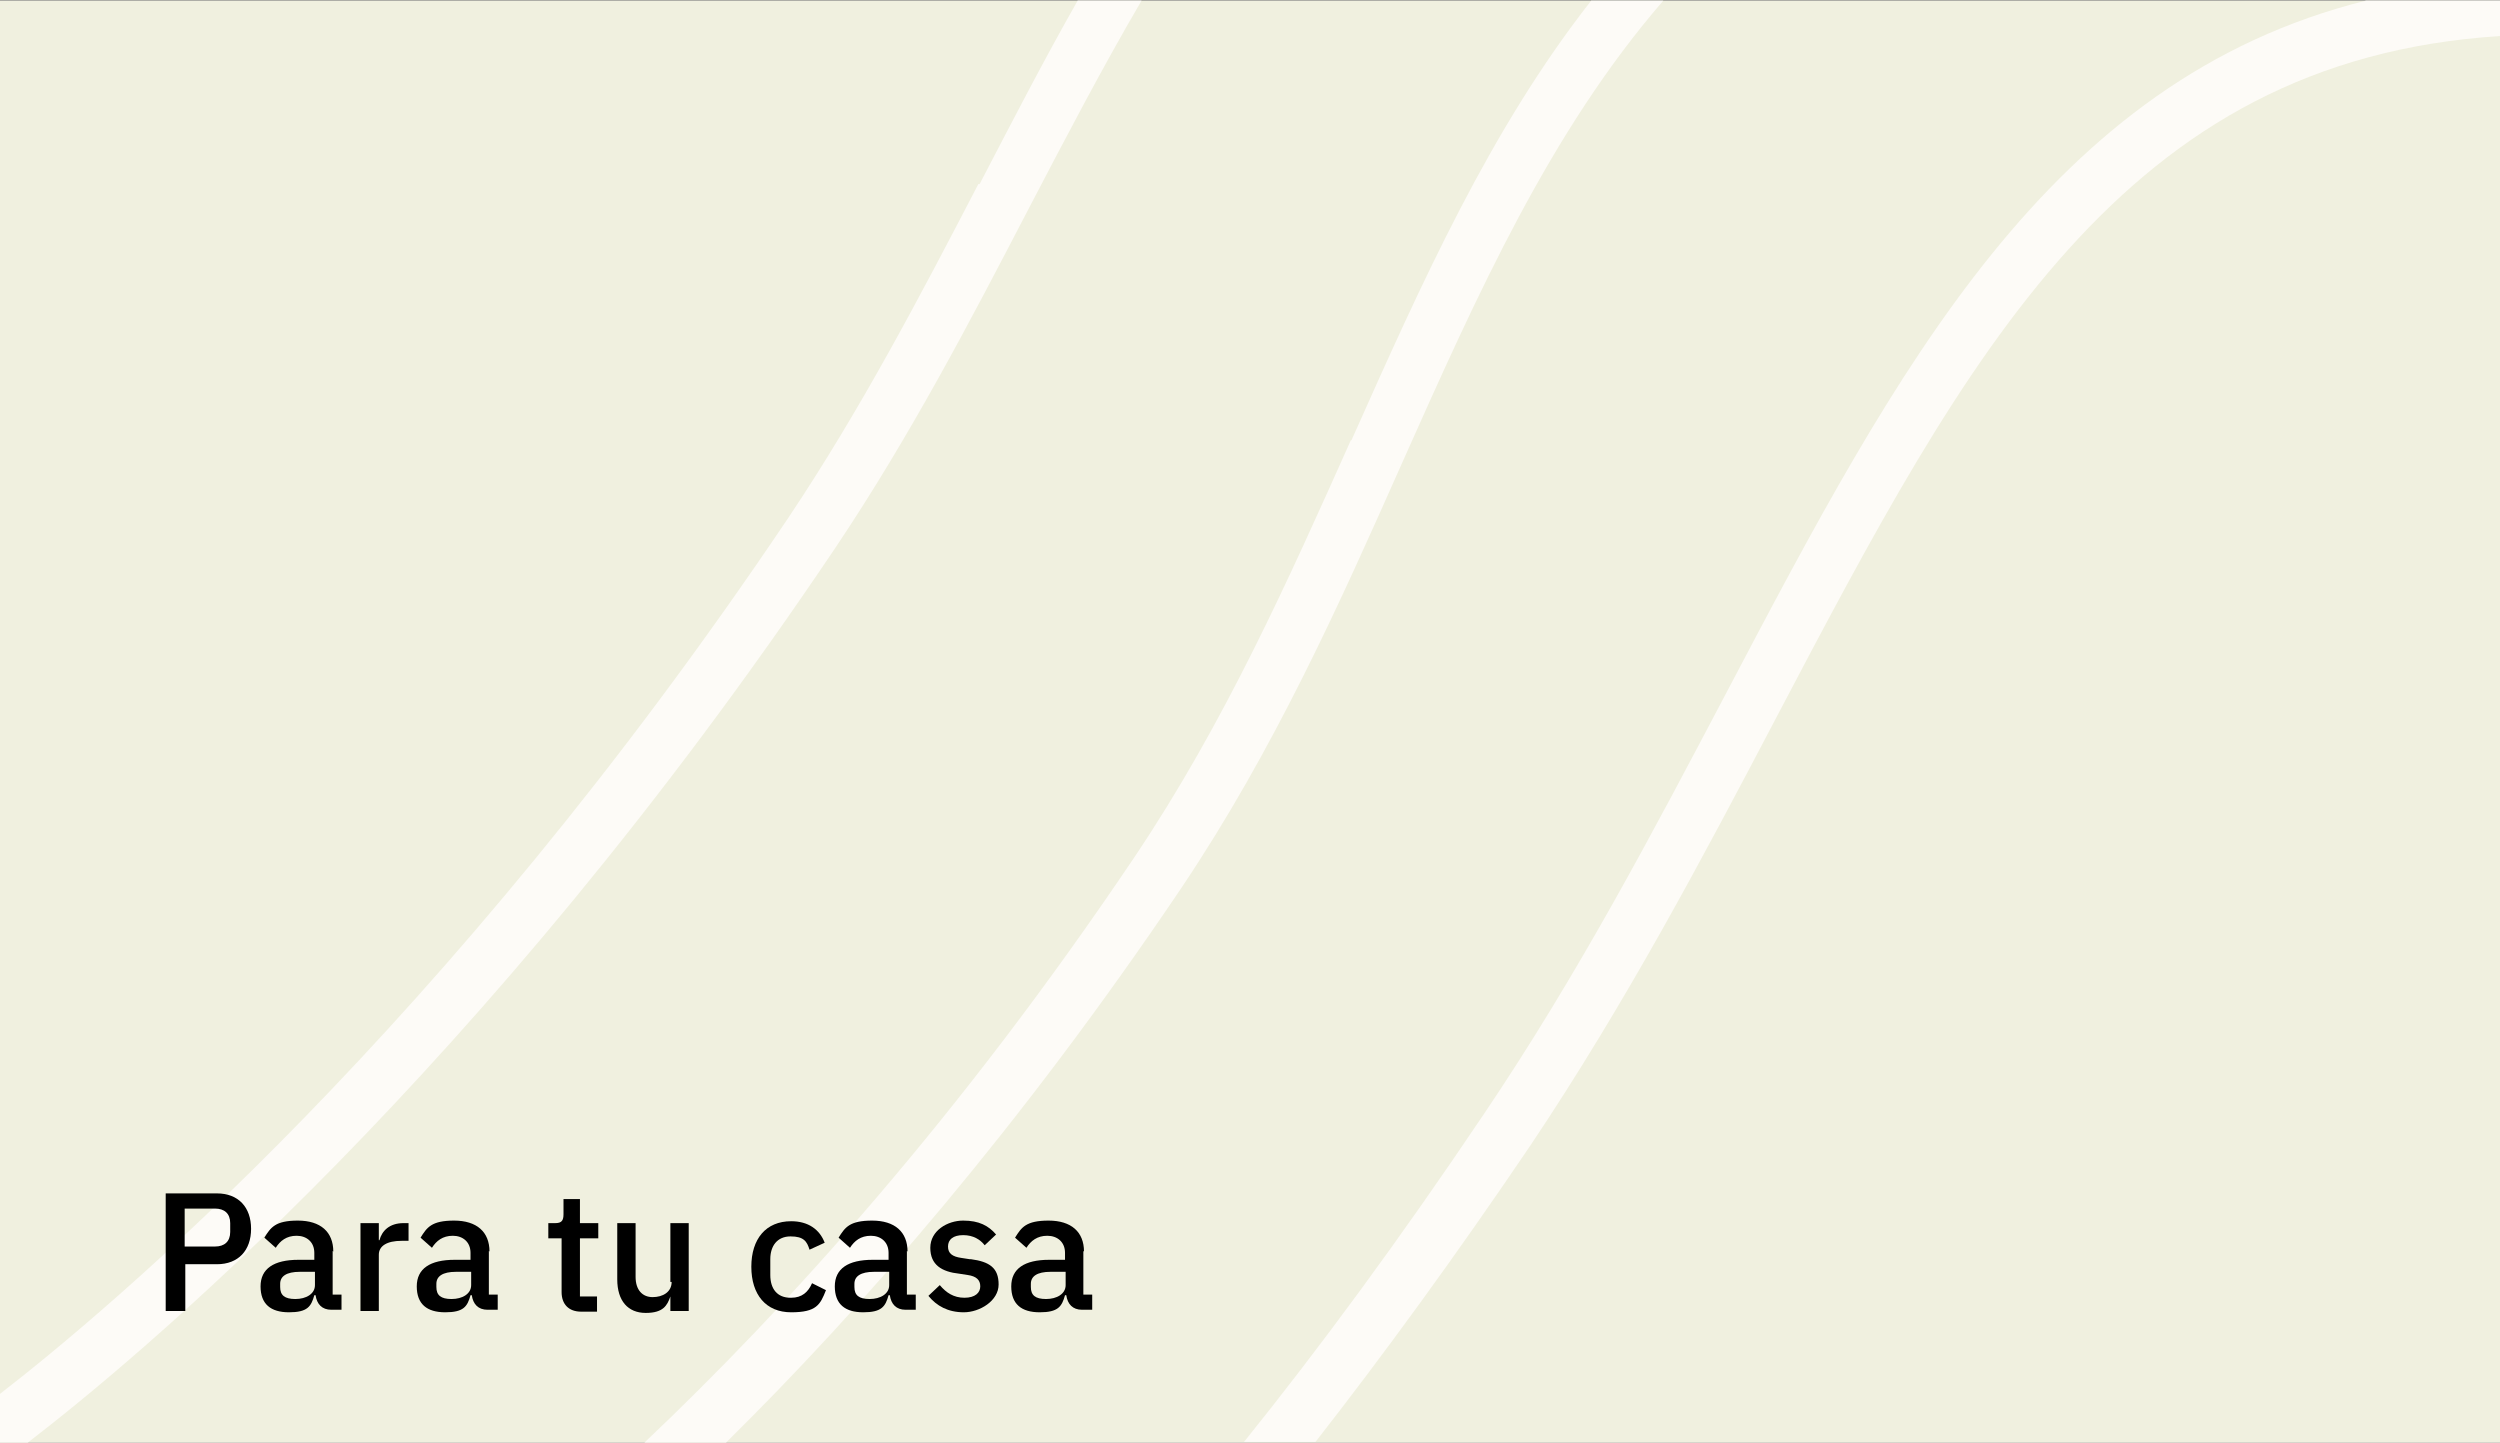 <?xml version="1.0" encoding="UTF-8"?>
<svg xmlns="http://www.w3.org/2000/svg" version="1.1" viewBox="0 0 395.3 228.1">
  <rect x="0" y="0" width="395.3" height="228.1" fill="#808080" stroke="none"/>
  <defs>
    <style>
      .cls-1 {
        fill: none;
      }

      .cls-2 {
        fill: #fdfbf7;
      }

      .cls-3 {
        fill: #f0f0df;
      }
    </style>
  </defs>
  <!-- Generator: Adobe Illustrator 28.7.1, SVG Export Plug-In . SVG Version: 1.2.0 Build 142)  -->
  <g>
    <g id="Layer_1">
      <g id="Layer_1-2" data-name="Layer_1">
        <g>
          <rect class="cls-1" x="395.2" y=".1" height="228"/>
          <rect class="cls-1" x="2.5" y=".1" width="392.7" height="228"/>
          <rect class="cls-3" x="395.2" y=".1" height="228"/>
          <rect class="cls-3" y=".1" width="395.3" height="228"/>
          <path class="cls-2" d="M154.7,29.1c-9.1,17.5-18.5,35.5-30,52.7C70.3,162.8,16.8,207.4,0,220.4v7.7h4.4c16.4-12.6,71.7-58.1,127.7-141.5,11.8-17.6,21.3-35.8,30.5-53.5,5.9-11.3,11.7-22.4,17.9-33h-10.1c-5.4,9.5-10.4,19.2-15.5,29h-.2Z"/>
          <path class="cls-2" d="M213.6,69.6c-9.8,21.9-19.9,44.6-34.2,65.9-27.5,40.9-54.9,71.2-77.5,92.6h12.9c21.5-21.2,46.6-50,72-87.7,14.7-21.9,25-44.9,34.9-67.2,12-26.9,23.4-52.4,41.3-73.1h-11.4c-16,20.4-26.7,44.4-37.9,69.5h-.1Z"/>
          <path class="cls-2" d="M374.1.1c-50.1,12.5-74.1,58.1-101,109.2-11.6,22-23.5,44.7-38.5,66.9-13.3,19.8-26,37-37.9,51.8h11.3c10.7-13.7,22.1-29.3,34-46.9,15.2-22.7,27.3-45.6,38.9-67.7,30.2-57.4,54.7-103.9,114.4-107.7V.1h-21.2Z"/>
        </g>
      </g>
      <g>
        <path d="M60.1,196.1h-.2v-2.7h-2.9v13.9h2.9v-8.9c0-1.4,1.3-2.2,3.6-2.2h1.1v-2.8h-.8c-2.2,0-3.4,1.2-3.8,2.7Z"/>
        <path d="M52.7,197.9c0-3.1-2-4.9-5.6-4.9s-4.3,1.1-5.3,2.7l1.8,1.6c.7-1.1,1.7-1.9,3.3-1.9s2.8,1,2.8,2.7v1.1h-2.5c-3.9,0-6,1.4-6,4.2s1.6,4.1,4.5,4.1,3.5-.9,4-2.7h.2c.2,1.4,1,2.3,2.5,2.3h1.6v-2.4h-1.4v-6.9h0ZM49.8,203.2c0,1.4-1.4,2.2-3.1,2.2s-2.4-.6-2.4-1.9v-.5c0-1.2,1-1.9,3.1-1.9h2.4v2h0Z"/>
        <path d="M34.2,188.7h-8v18.6h3.1v-7.4h5c3.4,0,5.4-2.2,5.4-5.6s-2-5.6-5.4-5.6h0ZM36.4,194.8c0,1.5-.9,2.3-2.4,2.3h-4.8v-6h4.8c1.5,0,2.4.8,2.4,2.3v1.3h0Z"/>
        <path d="M77.4,197.9c0-3.1-2-4.9-5.6-4.9s-4.3,1.1-5.3,2.7l1.8,1.6c.7-1.1,1.7-1.9,3.3-1.9s2.8,1,2.8,2.7v1.1h-2.5c-3.9,0-6,1.4-6,4.2s1.6,4.1,4.5,4.1,3.5-.9,4-2.7h.2c.2,1.4,1,2.3,2.5,2.3h1.6v-2.4h-1.4v-6.9h0ZM74.5,203.2c0,1.4-1.4,2.2-3.1,2.2s-2.4-.6-2.4-1.9v-.5c0-1.2,1-1.9,3.1-1.9h2.4v2h0Z"/>
        <path d="M153.3,199.1l-1.3-.2c-1.4-.2-2.1-.7-2.1-1.8s.8-1.8,2.4-1.8,2.7.7,3.4,1.6l1.8-1.7c-1.2-1.4-2.7-2.2-5.2-2.2s-5.2,1.6-5.2,4.3,1.8,3.8,4.6,4.1l1.3.2c1.4.2,2,.8,2,1.8s-.8,1.8-2.5,1.8-2.9-.8-3.9-2l-1.8,1.7c1.3,1.6,3.1,2.6,5.6,2.6s5.5-1.8,5.5-4.4-1.4-3.6-4.4-4h0Z"/>
        <path d="M171.4,197.9c0-3.1-2-4.9-5.6-4.9s-4.3,1.1-5.3,2.7l1.8,1.6c.7-1.1,1.7-1.9,3.3-1.9s2.8,1,2.8,2.7v1.1h-2.5c-3.9,0-6,1.4-6,4.2s1.6,4.1,4.5,4.1,3.5-.9,4-2.7h.2c.2,1.4,1,2.3,2.5,2.3h1.6v-2.4h-1.4v-6.9h0ZM168.5,203.2c0,1.4-1.4,2.2-3.1,2.2s-2.4-.6-2.4-1.9v-.5c0-1.2,1-1.9,3.1-1.9h2.4v2h0Z"/>
        <path d="M143.5,197.9c0-3.1-2-4.9-5.6-4.9s-4.3,1.1-5.3,2.7l1.8,1.6c.7-1.1,1.7-1.9,3.3-1.9s2.8,1,2.8,2.7v1.1h-2.5c-3.9,0-6,1.4-6,4.2s1.6,4.1,4.5,4.1,3.5-.9,4-2.7h.2c.2,1.4,1,2.3,2.5,2.3h1.6v-2.4h-1.4v-6.9h0ZM140.6,203.2c0,1.4-1.4,2.2-3.1,2.2s-2.4-.6-2.4-1.9v-.5c0-1.2,1-1.9,3.1-1.9h2.4v2h0Z"/>
        <path d="M91.7,189.6h-2.6v2.4c0,1-.3,1.4-1.3,1.4h-1.1v2.4h2.1v8.5c0,1.9,1.1,3.1,3.1,3.1h2.5v-2.4h-2.7v-9.2h2.9v-2.4h-2.9s0-3.8,0-3.8Z"/>
        <path d="M125,205.2c-2.1,0-3.2-1.4-3.2-3.6v-2.5c0-2.1,1.1-3.6,3.2-3.6s2.6.8,3,2.1l2.4-1.1c-.8-2.1-2.6-3.4-5.3-3.4-4,0-6.3,2.8-6.3,7.2s2.3,7.2,6.3,7.2,4.6-1.2,5.5-3.5l-2.2-1.1c-.6,1.4-1.6,2.3-3.3,2.3h0Z"/>
        <path d="M106.2,202.7c0,1.6-1.4,2.4-3,2.4s-2.7-1.1-2.7-3.2v-8.5h-2.9v8.9c0,3.4,1.7,5.3,4.5,5.3s3.4-1.2,3.9-2.6h0v2.3h2.9v-13.9h-2.9v9.3h0Z"/>
      </g>
    </g>
  </g>
</svg>